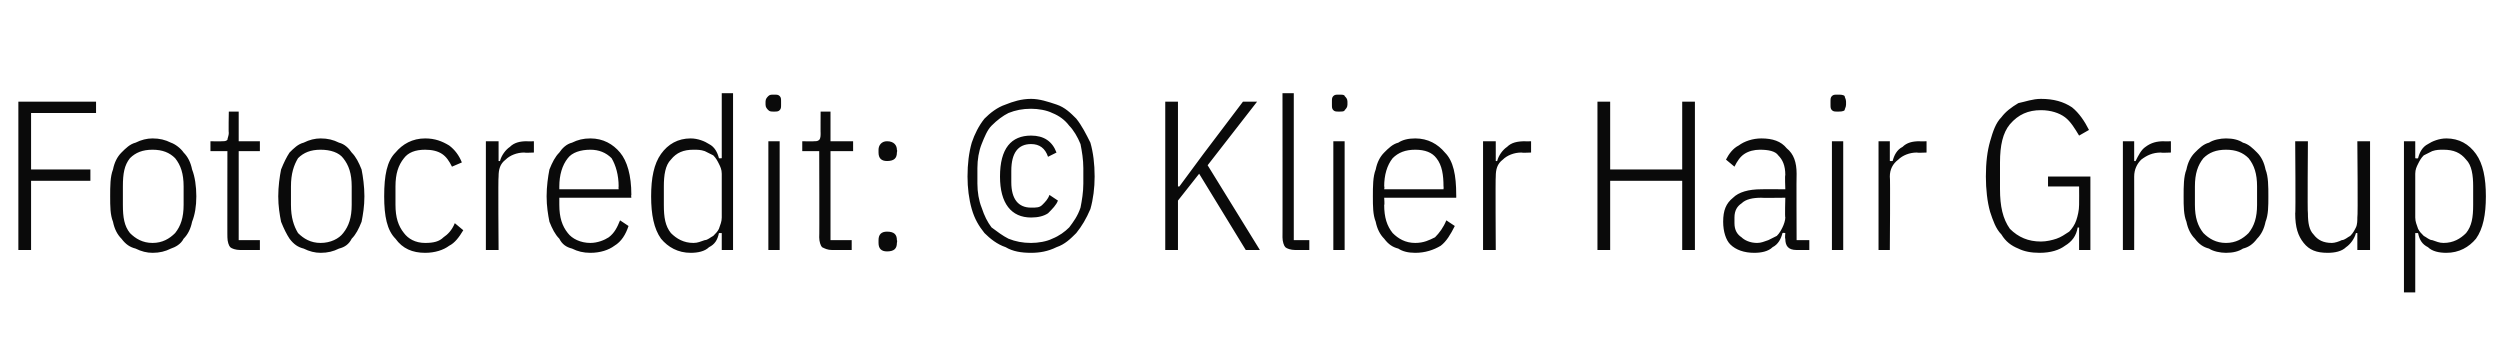 <?xml version="1.0" standalone="no"?><!DOCTYPE svg PUBLIC "-//W3C//DTD SVG 1.1//EN" "http://www.w3.org/Graphics/SVG/1.1/DTD/svg11.dtd"><svg xmlns="http://www.w3.org/2000/svg" version="1.1" width="177px" height="25.3px" viewBox="0 -6 177 25.3" style="top:-6px">  <desc>Fotocredit: © Klier Hair Group</desc>  <defs/>  <g id="Polygon175681">    <path d="M 1.3 11.7 L 1.3 1.2 L 6.8 1.2 L 6.8 2 L 2.2 2 L 2.2 6 L 6.4 6 L 6.4 6.8 L 2.2 6.8 L 2.2 11.7 L 1.3 11.7 Z M 10.8 11.9 C 10.4 11.9 10 11.8 9.6 11.6 C 9.2 11.5 8.9 11.3 8.6 10.9 C 8.3 10.6 8.1 10.2 8 9.7 C 7.8 9.2 7.8 8.6 7.8 7.9 C 7.8 7.2 7.8 6.5 8 6 C 8.1 5.5 8.3 5.1 8.6 4.8 C 8.9 4.5 9.2 4.2 9.6 4.1 C 10 3.9 10.4 3.8 10.8 3.8 C 11.3 3.8 11.7 3.9 12.1 4.1 C 12.4 4.2 12.8 4.5 13 4.8 C 13.3 5.1 13.5 5.5 13.6 6 C 13.8 6.5 13.9 7.2 13.9 7.9 C 13.9 8.6 13.8 9.2 13.6 9.7 C 13.5 10.2 13.3 10.6 13 10.9 C 12.8 11.3 12.4 11.5 12.1 11.6 C 11.7 11.8 11.3 11.9 10.8 11.9 Z M 10.8 11.2 C 11.5 11.2 12 10.9 12.4 10.5 C 12.8 10 13 9.4 13 8.5 C 13 8.5 13 7.2 13 7.2 C 13 6.3 12.8 5.7 12.4 5.2 C 12 4.8 11.5 4.6 10.8 4.6 C 10.1 4.6 9.6 4.8 9.2 5.2 C 8.8 5.7 8.7 6.3 8.7 7.2 C 8.7 7.2 8.7 8.5 8.7 8.5 C 8.7 9.4 8.8 10 9.2 10.5 C 9.6 10.9 10.1 11.2 10.8 11.2 Z M 17 11.7 C 16.7 11.7 16.4 11.6 16.3 11.5 C 16.2 11.4 16.1 11.1 16.1 10.8 C 16.09 10.83 16.1 4.7 16.1 4.7 L 14.9 4.7 L 14.9 4 C 14.9 4 15.7 4.02 15.7 4 C 15.9 4 16 4 16.1 3.9 C 16.1 3.8 16.2 3.6 16.2 3.4 C 16.17 3.45 16.2 1.9 16.2 1.9 L 16.9 1.9 L 16.9 4 L 18.4 4 L 18.4 4.7 L 16.9 4.7 L 16.9 11 L 18.4 11 L 18.4 11.7 C 18.4 11.7 16.98 11.7 17 11.7 Z M 22.7 11.9 C 22.3 11.9 21.9 11.8 21.5 11.6 C 21.1 11.5 20.8 11.3 20.5 10.9 C 20.3 10.6 20.1 10.2 19.9 9.7 C 19.8 9.2 19.7 8.6 19.7 7.9 C 19.7 7.2 19.8 6.5 19.9 6 C 20.1 5.5 20.3 5.1 20.5 4.8 C 20.8 4.5 21.1 4.2 21.5 4.1 C 21.9 3.9 22.3 3.8 22.7 3.8 C 23.2 3.8 23.6 3.9 24 4.1 C 24.4 4.2 24.7 4.5 24.9 4.8 C 25.2 5.1 25.4 5.5 25.6 6 C 25.7 6.5 25.8 7.2 25.8 7.9 C 25.8 8.6 25.7 9.2 25.6 9.7 C 25.4 10.2 25.2 10.6 24.9 10.9 C 24.7 11.3 24.4 11.5 24 11.6 C 23.6 11.8 23.2 11.9 22.7 11.9 Z M 22.7 11.2 C 23.4 11.2 24 10.9 24.3 10.5 C 24.7 10 24.9 9.4 24.9 8.5 C 24.9 8.5 24.9 7.2 24.9 7.2 C 24.9 6.3 24.7 5.7 24.3 5.2 C 24 4.8 23.4 4.6 22.7 4.6 C 22 4.6 21.5 4.8 21.1 5.2 C 20.8 5.7 20.6 6.3 20.6 7.2 C 20.6 7.2 20.6 8.5 20.6 8.5 C 20.6 9.4 20.8 10 21.1 10.5 C 21.5 10.9 22 11.2 22.7 11.2 Z M 30.1 11.9 C 29.2 11.9 28.5 11.6 28 10.9 C 27.4 10.3 27.2 9.3 27.2 7.9 C 27.2 6.4 27.4 5.4 28 4.8 C 28.5 4.2 29.2 3.8 30.1 3.8 C 30.8 3.8 31.3 4 31.8 4.3 C 32.2 4.6 32.5 5 32.7 5.5 C 32.7 5.5 32 5.8 32 5.8 C 31.8 5.4 31.6 5.1 31.3 4.9 C 31 4.7 30.6 4.6 30.1 4.6 C 29.4 4.6 28.9 4.8 28.6 5.2 C 28.2 5.7 28 6.3 28 7.2 C 28 7.2 28 8.5 28 8.5 C 28 9.4 28.2 10 28.6 10.5 C 28.9 10.9 29.4 11.2 30.1 11.2 C 30.7 11.2 31.1 11.1 31.4 10.8 C 31.7 10.6 32 10.3 32.2 9.8 C 32.2 9.8 32.8 10.3 32.8 10.3 C 32.5 10.8 32.2 11.2 31.8 11.4 C 31.4 11.7 30.8 11.9 30.1 11.9 Z M 34.4 11.7 L 34.4 4 L 35.3 4 L 35.3 5.4 C 35.3 5.4 35.38 5.41 35.4 5.4 C 35.5 5 35.8 4.6 36.1 4.4 C 36.4 4.1 36.8 4 37.3 4 C 37.35 4.02 37.8 4 37.8 4 L 37.8 4.8 C 37.8 4.8 37.14 4.83 37.1 4.8 C 36.6 4.8 36.1 5 35.8 5.3 C 35.4 5.6 35.3 6 35.3 6.5 C 35.26 6.52 35.3 11.7 35.3 11.7 L 34.4 11.7 Z M 41.8 11.9 C 41.3 11.9 40.9 11.8 40.5 11.6 C 40.1 11.5 39.8 11.3 39.6 10.9 C 39.3 10.6 39.1 10.2 38.9 9.7 C 38.8 9.2 38.7 8.6 38.7 7.9 C 38.7 7.2 38.8 6.5 38.9 6 C 39.1 5.5 39.3 5.1 39.6 4.8 C 39.8 4.5 40.1 4.2 40.5 4.1 C 40.9 3.9 41.3 3.8 41.8 3.8 C 42.7 3.8 43.4 4.2 43.9 4.8 C 44.4 5.4 44.7 6.4 44.7 7.8 C 44.67 7.8 44.7 8 44.7 8 L 39.6 8 C 39.6 8 39.6 8.55 39.6 8.5 C 39.6 9.4 39.8 10 40.2 10.5 C 40.5 10.9 41.1 11.2 41.8 11.2 C 42.3 11.2 42.8 11 43.1 10.8 C 43.5 10.5 43.7 10.1 43.9 9.6 C 43.9 9.6 44.5 10 44.5 10 C 44.3 10.6 44 11.1 43.5 11.4 C 43.1 11.7 42.5 11.9 41.8 11.9 Z M 41.8 4.6 C 41.1 4.6 40.5 4.8 40.2 5.2 C 39.8 5.7 39.6 6.4 39.6 7.2 C 39.6 7.2 39.6 7.4 39.6 7.4 L 43.8 7.4 C 43.8 7.4 43.78 7.2 43.8 7.2 C 43.8 6.4 43.6 5.7 43.3 5.2 C 42.9 4.8 42.4 4.6 41.8 4.6 Z M 51.1 10.5 C 51.1 10.5 50.94 10.5 50.9 10.5 C 50.8 11 50.6 11.3 50.2 11.5 C 49.9 11.8 49.4 11.9 48.9 11.9 C 48 11.9 47.3 11.5 46.8 10.9 C 46.3 10.2 46.1 9.2 46.1 7.9 C 46.1 6.6 46.3 5.6 46.8 4.9 C 47.3 4.2 48 3.8 48.9 3.8 C 49.4 3.8 49.9 4 50.2 4.2 C 50.6 4.4 50.8 4.8 50.9 5.2 C 50.94 5.22 51.1 5.2 51.1 5.2 L 51.1 0.6 L 51.9 0.6 L 51.9 11.7 L 51.1 11.7 L 51.1 10.5 Z M 49.1 11.2 C 49.4 11.2 49.6 11.1 49.9 11 C 50.1 11 50.3 10.8 50.5 10.7 C 50.7 10.5 50.8 10.4 50.9 10.2 C 51 9.9 51.1 9.7 51.1 9.4 C 51.1 9.4 51.1 6.3 51.1 6.3 C 51.1 6 51 5.8 50.9 5.6 C 50.8 5.4 50.7 5.2 50.5 5 C 50.3 4.9 50.1 4.8 49.9 4.7 C 49.6 4.6 49.4 4.6 49.1 4.6 C 48.4 4.6 47.9 4.8 47.5 5.3 C 47.1 5.7 47 6.4 47 7.2 C 47 7.2 47 8.5 47 8.5 C 47 9.4 47.1 10 47.5 10.5 C 47.9 10.9 48.4 11.2 49.1 11.2 Z M 54.8 1.9 C 54.6 1.9 54.5 1.9 54.4 1.8 C 54.3 1.7 54.2 1.6 54.2 1.4 C 54.2 1.4 54.2 1.2 54.2 1.2 C 54.2 1 54.3 0.9 54.4 0.8 C 54.5 0.7 54.6 0.7 54.8 0.7 C 55 0.7 55.1 0.7 55.2 0.8 C 55.3 0.9 55.3 1 55.3 1.2 C 55.3 1.2 55.3 1.4 55.3 1.4 C 55.3 1.6 55.3 1.7 55.2 1.8 C 55.1 1.9 55 1.9 54.8 1.9 Z M 54.4 4 L 55.2 4 L 55.2 11.7 L 54.4 11.7 L 54.4 4 Z M 58.9 11.7 C 58.6 11.7 58.4 11.6 58.2 11.5 C 58.1 11.4 58 11.1 58 10.8 C 58.02 10.83 58 4.7 58 4.7 L 56.8 4.7 L 56.8 4 C 56.8 4 57.63 4.02 57.6 4 C 57.8 4 57.9 4 58 3.9 C 58.1 3.8 58.1 3.6 58.1 3.4 C 58.09 3.45 58.1 1.9 58.1 1.9 L 58.8 1.9 L 58.8 4 L 60.4 4 L 60.4 4.7 L 58.8 4.7 L 58.8 11 L 60.3 11 L 60.3 11.7 C 60.3 11.7 58.9 11.7 58.9 11.7 Z M 63.5 11.2 C 63.5 11.6 63.3 11.8 62.8 11.8 C 62.4 11.8 62.2 11.6 62.2 11.2 C 62.2 11.2 62.2 11 62.2 11 C 62.2 10.6 62.4 10.4 62.8 10.4 C 63.3 10.4 63.5 10.6 63.5 11 C 63.54 11.04 63.5 11.2 63.5 11.2 C 63.5 11.2 63.54 11.23 63.5 11.2 Z M 63.5 4.8 C 63.5 5.2 63.3 5.4 62.8 5.4 C 62.4 5.4 62.2 5.2 62.2 4.8 C 62.2 4.8 62.2 4.6 62.2 4.6 C 62.2 4.3 62.4 4 62.8 4 C 63.3 4 63.5 4.3 63.5 4.6 C 63.54 4.65 63.5 4.8 63.5 4.8 C 63.5 4.8 63.54 4.84 63.5 4.8 Z M 73 11.9 C 72.3 11.9 71.7 11.8 71.2 11.5 C 70.6 11.3 70.1 10.9 69.7 10.5 C 69.3 10 69 9.5 68.8 8.8 C 68.6 8.1 68.5 7.3 68.5 6.5 C 68.5 5.6 68.6 4.8 68.8 4.1 C 69 3.5 69.3 2.9 69.7 2.4 C 70.1 2 70.6 1.6 71.2 1.4 C 71.7 1.2 72.3 1 73 1 C 73.6 1 74.2 1.2 74.8 1.4 C 75.4 1.6 75.8 2 76.2 2.4 C 76.6 2.9 76.9 3.5 77.2 4.1 C 77.4 4.8 77.5 5.6 77.5 6.5 C 77.5 7.3 77.4 8.1 77.2 8.8 C 76.9 9.5 76.6 10 76.2 10.5 C 75.8 10.9 75.4 11.3 74.8 11.5 C 74.2 11.8 73.6 11.9 73 11.9 Z M 73 11.2 C 73.5 11.2 74.1 11.1 74.5 10.9 C 75 10.7 75.4 10.4 75.7 10.1 C 76 9.7 76.3 9.3 76.5 8.7 C 76.6 8.2 76.7 7.6 76.7 7 C 76.7 7 76.7 5.9 76.7 5.9 C 76.7 5.3 76.6 4.7 76.5 4.2 C 76.3 3.7 76 3.2 75.7 2.9 C 75.4 2.5 75 2.2 74.5 2 C 74.1 1.8 73.5 1.7 73 1.7 C 72.4 1.7 71.9 1.8 71.4 2 C 71 2.2 70.6 2.5 70.2 2.9 C 69.9 3.2 69.7 3.7 69.5 4.2 C 69.3 4.7 69.2 5.3 69.2 5.9 C 69.2 5.9 69.2 7 69.2 7 C 69.2 7.6 69.3 8.2 69.5 8.7 C 69.7 9.3 69.9 9.7 70.2 10.1 C 70.6 10.4 71 10.7 71.4 10.9 C 71.9 11.1 72.4 11.2 73 11.2 Z M 73 9.4 C 71.6 9.4 70.8 8.4 70.8 6.5 C 70.8 4.5 71.6 3.6 73 3.6 C 73.9 3.6 74.5 4 74.8 4.8 C 74.8 4.8 74.2 5.1 74.2 5.1 C 74 4.5 73.6 4.2 73 4.2 C 72.1 4.2 71.6 4.8 71.6 6.1 C 71.6 6.1 71.6 6.9 71.6 6.9 C 71.6 8.1 72.1 8.7 73 8.7 C 73.4 8.7 73.6 8.7 73.8 8.5 C 74 8.3 74.2 8.1 74.3 7.8 C 74.3 7.8 74.9 8.2 74.9 8.2 C 74.8 8.5 74.5 8.8 74.2 9.1 C 73.9 9.3 73.5 9.4 73 9.4 Z M 84.9 6.3 L 83.4 8.2 L 83.4 11.7 L 82.5 11.7 L 82.5 1.2 L 83.4 1.2 L 83.4 4.9 L 83.4 7.2 L 83.5 7.2 L 85.2 4.9 L 88 1.2 L 89 1.2 L 85.5 5.7 L 89.2 11.7 L 88.2 11.7 L 84.9 6.3 Z M 91.7 11.7 C 91.4 11.7 91.1 11.6 91 11.5 C 90.9 11.4 90.8 11.1 90.8 10.8 C 90.81 10.83 90.8 0.6 90.8 0.6 L 91.6 0.6 L 91.6 11 L 92.7 11 L 92.7 11.7 C 92.7 11.7 91.68 11.7 91.7 11.7 Z M 94.8 1.9 C 94.6 1.9 94.5 1.9 94.4 1.8 C 94.3 1.7 94.3 1.6 94.3 1.4 C 94.3 1.4 94.3 1.2 94.3 1.2 C 94.3 1 94.3 0.9 94.4 0.8 C 94.5 0.7 94.6 0.7 94.8 0.7 C 95 0.7 95.2 0.7 95.2 0.8 C 95.3 0.9 95.4 1 95.4 1.2 C 95.4 1.2 95.4 1.4 95.4 1.4 C 95.4 1.6 95.3 1.7 95.2 1.8 C 95.2 1.9 95 1.9 94.8 1.9 Z M 94.4 4 L 95.2 4 L 95.2 11.7 L 94.4 11.7 L 94.4 4 Z M 100.2 11.9 C 99.7 11.9 99.3 11.8 99 11.6 C 98.6 11.5 98.3 11.3 98 10.9 C 97.7 10.6 97.5 10.2 97.4 9.7 C 97.2 9.2 97.2 8.6 97.2 7.9 C 97.2 7.2 97.2 6.5 97.4 6 C 97.5 5.5 97.7 5.1 98 4.8 C 98.3 4.5 98.6 4.2 99 4.1 C 99.3 3.9 99.7 3.8 100.2 3.8 C 101.1 3.8 101.8 4.2 102.3 4.8 C 102.9 5.4 103.1 6.4 103.1 7.8 C 103.11 7.8 103.1 8 103.1 8 L 98 8 C 98 8 98.04 8.55 98 8.5 C 98 9.4 98.2 10 98.6 10.5 C 99 10.9 99.5 11.2 100.2 11.2 C 100.8 11.2 101.2 11 101.6 10.8 C 101.9 10.5 102.2 10.1 102.4 9.6 C 102.4 9.6 103 10 103 10 C 102.7 10.6 102.4 11.1 102 11.4 C 101.5 11.7 100.9 11.9 100.2 11.9 Z M 100.2 4.6 C 99.5 4.6 99 4.8 98.6 5.2 C 98.2 5.7 98 6.4 98 7.2 C 98.04 7.2 98 7.4 98 7.4 L 102.2 7.4 C 102.2 7.4 102.22 7.2 102.2 7.2 C 102.2 6.4 102.1 5.7 101.7 5.2 C 101.4 4.8 100.9 4.6 100.2 4.6 Z M 105 11.7 L 105 4 L 105.9 4 L 105.9 5.4 C 105.9 5.4 105.99 5.41 106 5.4 C 106.1 5 106.4 4.6 106.7 4.4 C 107 4.1 107.4 4 108 4 C 107.95 4.02 108.4 4 108.4 4 L 108.4 4.8 C 108.4 4.8 107.74 4.83 107.7 4.8 C 107.2 4.8 106.7 5 106.4 5.3 C 106 5.6 105.9 6 105.9 6.5 C 105.87 6.52 105.9 11.7 105.9 11.7 L 105 11.7 Z M 119.1 6.8 L 114 6.8 L 114 11.7 L 113.1 11.7 L 113.1 1.2 L 114 1.2 L 114 6 L 119.1 6 L 119.1 1.2 L 120 1.2 L 120 11.7 L 119.1 11.7 L 119.1 6.8 Z M 127.2 11.7 C 126.6 11.7 126.4 11.4 126.4 10.9 C 126.36 10.89 126.4 10.5 126.4 10.5 C 126.4 10.5 126.24 10.47 126.2 10.5 C 126.1 10.9 125.9 11.3 125.5 11.5 C 125.2 11.8 124.7 11.9 124.2 11.9 C 123.5 11.9 122.9 11.7 122.5 11.3 C 122.2 11 122 10.4 122 9.7 C 122 8.9 122.2 8.4 122.7 8 C 123.1 7.6 123.8 7.4 124.7 7.4 C 124.69 7.39 126.4 7.4 126.4 7.4 C 126.4 7.4 126.36 6.37 126.4 6.4 C 126.4 5.7 126.2 5.3 125.9 5 C 125.7 4.7 125.2 4.6 124.6 4.6 C 124.2 4.6 123.8 4.7 123.5 4.9 C 123.2 5.1 123 5.4 122.8 5.8 C 122.8 5.8 122.2 5.3 122.2 5.3 C 122.4 4.9 122.7 4.5 123.1 4.3 C 123.5 4 124.1 3.8 124.7 3.8 C 125.5 3.8 126.1 4 126.5 4.5 C 127 4.9 127.2 5.5 127.2 6.3 C 127.18 6.3 127.2 11 127.2 11 L 128.1 11 L 128.1 11.7 C 128.1 11.7 127.18 11.7 127.2 11.7 Z M 124.4 11.2 C 124.7 11.2 124.9 11.1 125.2 11 C 125.4 10.9 125.6 10.8 125.8 10.7 C 126 10.5 126.1 10.3 126.2 10.1 C 126.3 9.9 126.4 9.6 126.4 9.4 C 126.36 9.38 126.4 8 126.4 8 C 126.4 8 124.68 8.02 124.7 8 C 124.1 8 123.6 8.1 123.3 8.4 C 123 8.6 122.8 8.9 122.8 9.4 C 122.8 9.4 122.8 9.8 122.8 9.8 C 122.8 10.3 123 10.6 123.3 10.8 C 123.5 11 123.9 11.2 124.4 11.2 Z M 130.1 1.9 C 129.9 1.9 129.8 1.9 129.7 1.8 C 129.6 1.7 129.6 1.6 129.6 1.4 C 129.6 1.4 129.6 1.2 129.6 1.2 C 129.6 1 129.6 0.9 129.7 0.8 C 129.8 0.7 129.9 0.7 130.1 0.7 C 130.3 0.7 130.5 0.7 130.6 0.8 C 130.6 0.9 130.7 1 130.7 1.2 C 130.7 1.2 130.7 1.4 130.7 1.4 C 130.7 1.6 130.6 1.7 130.6 1.8 C 130.5 1.9 130.3 1.9 130.1 1.9 Z M 129.7 4 L 130.5 4 L 130.5 11.7 L 129.7 11.7 L 129.7 4 Z M 133 11.7 L 133 4 L 133.8 4 L 133.8 5.4 C 133.8 5.4 133.96 5.41 134 5.4 C 134.1 5 134.3 4.6 134.7 4.4 C 135 4.1 135.4 4 135.9 4 C 135.93 4.02 136.4 4 136.4 4 L 136.4 4.8 C 136.4 4.8 135.72 4.83 135.7 4.8 C 135.2 4.8 134.7 5 134.4 5.3 C 134 5.6 133.8 6 133.8 6.5 C 133.84 6.52 133.8 11.7 133.8 11.7 L 133 11.7 Z M 147.2 10.1 C 147.2 10.1 147.12 10.13 147.1 10.1 C 147 10.7 146.7 11.1 146.2 11.4 C 145.8 11.7 145.2 11.9 144.4 11.9 C 143.8 11.9 143.3 11.8 142.9 11.6 C 142.4 11.4 142 11.1 141.7 10.6 C 141.3 10.2 141.1 9.6 140.9 9 C 140.7 8.3 140.6 7.4 140.6 6.5 C 140.6 5.5 140.7 4.7 140.9 4 C 141.1 3.3 141.3 2.7 141.7 2.3 C 142 1.9 142.4 1.6 142.9 1.3 C 143.4 1.2 143.9 1 144.5 1 C 145.4 1 146.1 1.2 146.7 1.6 C 147.2 2 147.6 2.6 147.9 3.2 C 147.9 3.2 147.2 3.6 147.2 3.6 C 146.9 3.1 146.6 2.6 146.2 2.3 C 145.8 2 145.2 1.8 144.5 1.8 C 143.6 1.8 142.9 2.1 142.3 2.8 C 141.8 3.4 141.6 4.3 141.6 5.5 C 141.6 5.5 141.6 7.4 141.6 7.4 C 141.6 8.6 141.8 9.5 142.3 10.2 C 142.9 10.8 143.6 11.1 144.5 11.1 C 144.9 11.1 145.3 11 145.6 10.9 C 145.9 10.8 146.2 10.6 146.5 10.4 C 146.7 10.2 146.9 9.9 147 9.6 C 147.1 9.3 147.2 8.9 147.2 8.5 C 147.21 8.5 147.2 7.2 147.2 7.2 L 145 7.2 L 145 6.5 L 148 6.5 L 148 11.7 L 147.2 11.7 L 147.2 10.1 Z M 150.3 11.7 L 150.3 4 L 151.1 4 L 151.1 5.4 C 151.1 5.4 151.23 5.41 151.2 5.4 C 151.4 5 151.6 4.6 151.9 4.4 C 152.3 4.1 152.7 4 153.2 4 C 153.19 4.02 153.7 4 153.7 4 L 153.7 4.8 C 153.7 4.8 152.98 4.83 153 4.8 C 152.4 4.8 152 5 151.6 5.3 C 151.3 5.6 151.1 6 151.1 6.5 C 151.11 6.52 151.1 11.7 151.1 11.7 L 150.3 11.7 Z M 157.6 11.9 C 157.2 11.9 156.7 11.8 156.4 11.6 C 156 11.5 155.7 11.3 155.4 10.9 C 155.1 10.6 154.9 10.2 154.8 9.7 C 154.6 9.2 154.6 8.6 154.6 7.9 C 154.6 7.2 154.6 6.5 154.8 6 C 154.9 5.5 155.1 5.1 155.4 4.8 C 155.7 4.5 156 4.2 156.4 4.1 C 156.7 3.9 157.2 3.8 157.6 3.8 C 158.1 3.8 158.5 3.9 158.8 4.1 C 159.2 4.2 159.5 4.5 159.8 4.8 C 160.1 5.1 160.3 5.5 160.4 6 C 160.6 6.5 160.6 7.2 160.6 7.9 C 160.6 8.6 160.6 9.2 160.4 9.7 C 160.3 10.2 160.1 10.6 159.8 10.9 C 159.5 11.3 159.2 11.5 158.8 11.6 C 158.5 11.8 158.1 11.9 157.6 11.9 Z M 157.6 11.2 C 158.3 11.2 158.8 10.9 159.2 10.5 C 159.6 10 159.8 9.4 159.8 8.5 C 159.8 8.5 159.8 7.2 159.8 7.2 C 159.8 6.3 159.6 5.7 159.2 5.2 C 158.8 4.8 158.3 4.6 157.6 4.6 C 156.9 4.6 156.4 4.8 156 5.2 C 155.6 5.7 155.4 6.3 155.4 7.2 C 155.4 7.2 155.4 8.5 155.4 8.5 C 155.4 9.4 155.6 10 156 10.5 C 156.4 10.9 156.9 11.2 157.6 11.2 Z M 166.9 10.5 C 166.9 10.5 166.83 10.5 166.8 10.5 C 166.7 10.9 166.4 11.3 166.1 11.5 C 165.8 11.8 165.3 11.9 164.8 11.9 C 164 11.9 163.5 11.7 163.1 11.2 C 162.7 10.7 162.5 10.1 162.5 9.1 C 162.54 9.15 162.5 4 162.5 4 L 163.4 4 C 163.4 4 163.36 9.12 163.4 9.1 C 163.4 9.8 163.5 10.3 163.8 10.6 C 164.1 11 164.5 11.2 165.1 11.2 C 165.3 11.2 165.6 11.1 165.8 11 C 166 11 166.2 10.8 166.4 10.7 C 166.6 10.5 166.7 10.3 166.8 10.1 C 166.9 9.9 166.9 9.6 166.9 9.4 C 166.95 9.36 166.9 4 166.9 4 L 167.8 4 L 167.8 11.7 L 166.9 11.7 L 166.9 10.5 Z M 170.2 4 L 171 4 L 171 5.2 C 171 5.2 171.16 5.24 171.2 5.2 C 171.3 4.8 171.5 4.4 171.9 4.2 C 172.2 4 172.7 3.8 173.2 3.8 C 174.1 3.8 174.8 4.2 175.3 4.9 C 175.8 5.6 176 6.6 176 7.9 C 176 9.2 175.8 10.2 175.3 10.9 C 174.8 11.5 174.1 11.9 173.2 11.9 C 172.7 11.9 172.2 11.8 171.9 11.5 C 171.5 11.3 171.3 11 171.2 10.5 C 171.16 10.5 171 10.5 171 10.5 L 171 14.7 L 170.2 14.7 L 170.2 4 Z M 173 11.2 C 173.7 11.2 174.2 10.9 174.6 10.5 C 175 10 175.1 9.4 175.1 8.5 C 175.1 8.5 175.1 7.2 175.1 7.2 C 175.1 6.4 175 5.7 174.6 5.3 C 174.2 4.8 173.7 4.6 173 4.6 C 172.7 4.6 172.5 4.6 172.2 4.7 C 172 4.8 171.8 4.9 171.6 5 C 171.4 5.2 171.3 5.4 171.2 5.6 C 171.1 5.8 171 6 171 6.3 C 171 6.3 171 9.4 171 9.4 C 171 9.7 171.1 9.9 171.2 10.2 C 171.3 10.4 171.4 10.5 171.6 10.7 C 171.8 10.8 172 11 172.2 11 C 172.5 11.1 172.7 11.2 173 11.2 Z " stroke="none" fill="#0a0a0a"/>  </g></svg>
